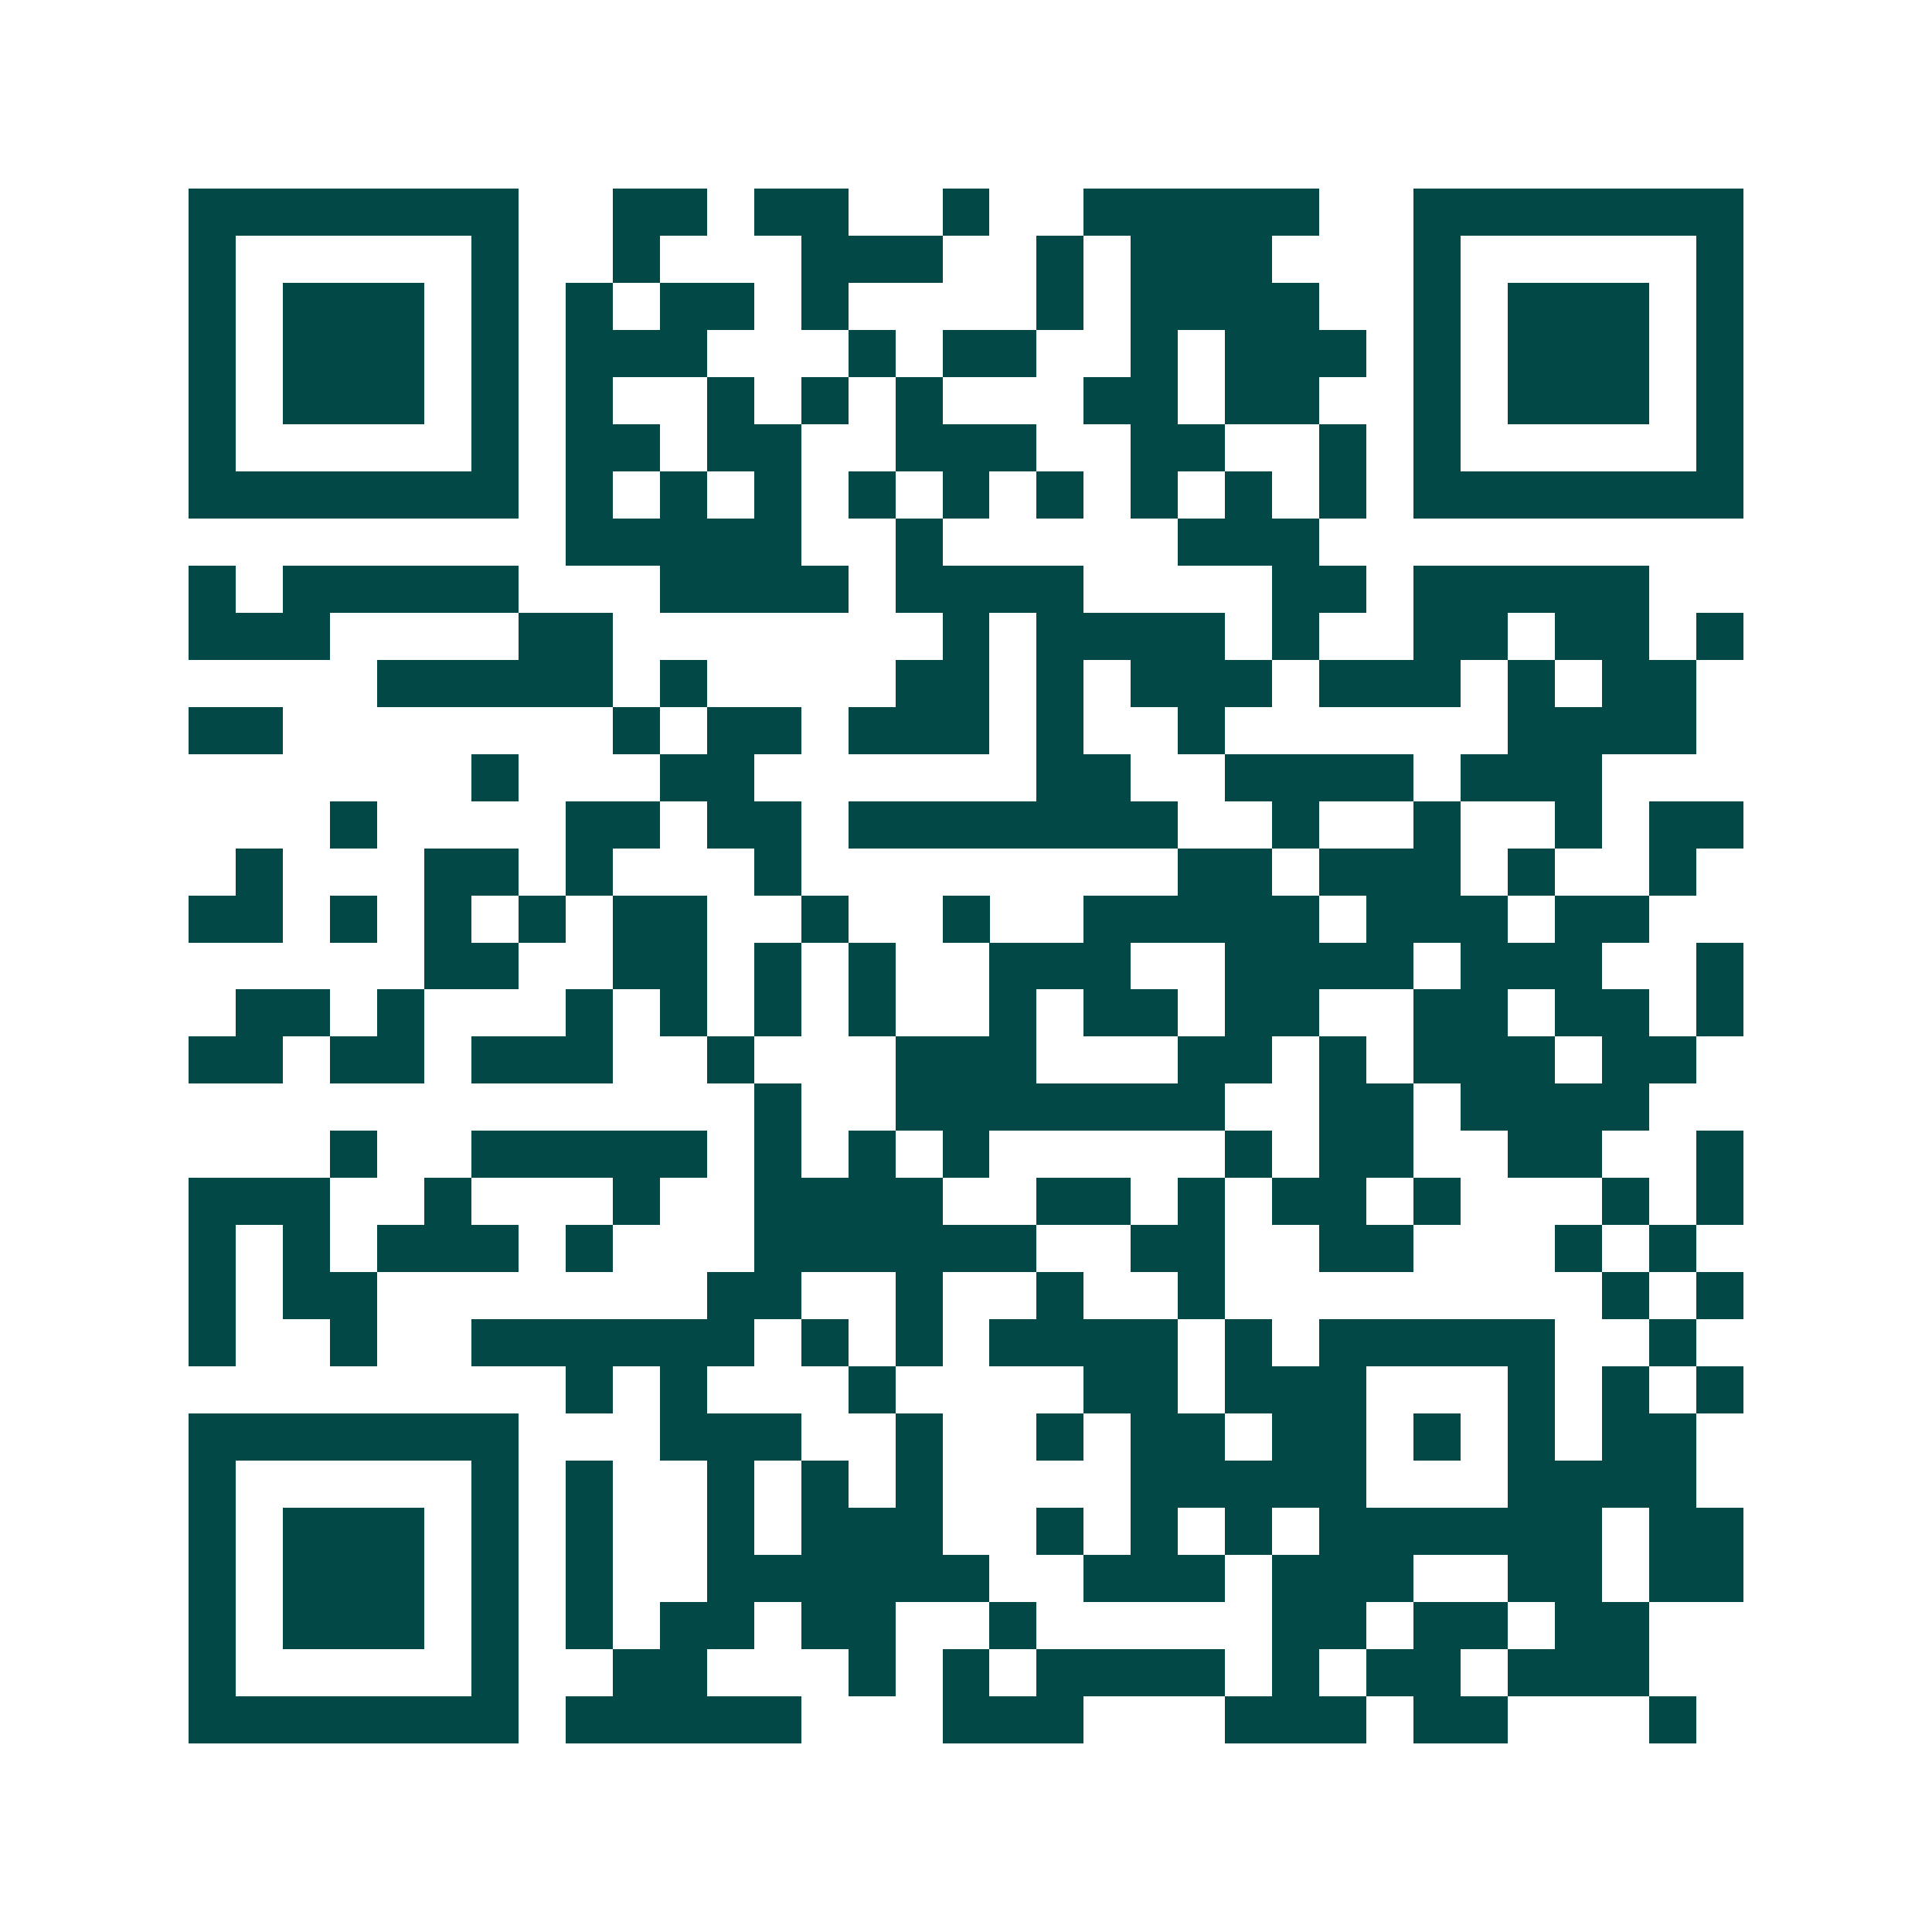 <svg xmlns="http://www.w3.org/2000/svg" width="200" height="200" viewBox="0 0 41 41" shape-rendering="crispEdges"><path fill="#ffffff" d="M0 0h41v41H0z"/><path stroke="#014847" d="M4 4.5h7m2 0h2m1 0h2m2 0h1m2 0h5m2 0h7M4 5.5h1m5 0h1m2 0h1m3 0h3m2 0h1m1 0h3m3 0h1m5 0h1M4 6.5h1m1 0h3m1 0h1m1 0h1m1 0h2m1 0h1m4 0h1m1 0h4m2 0h1m1 0h3m1 0h1M4 7.5h1m1 0h3m1 0h1m1 0h3m3 0h1m1 0h2m2 0h1m1 0h3m1 0h1m1 0h3m1 0h1M4 8.5h1m1 0h3m1 0h1m1 0h1m2 0h1m1 0h1m1 0h1m3 0h2m1 0h2m2 0h1m1 0h3m1 0h1M4 9.5h1m5 0h1m1 0h2m1 0h2m2 0h3m2 0h2m2 0h1m1 0h1m5 0h1M4 10.5h7m1 0h1m1 0h1m1 0h1m1 0h1m1 0h1m1 0h1m1 0h1m1 0h1m1 0h1m1 0h7M12 11.5h5m2 0h1m5 0h3M4 12.5h1m1 0h5m3 0h4m1 0h4m4 0h2m1 0h5M4 13.5h3m4 0h2m7 0h1m1 0h4m1 0h1m2 0h2m1 0h2m1 0h1M8 14.5h5m1 0h1m4 0h2m1 0h1m1 0h3m1 0h3m1 0h1m1 0h2M4 15.5h2m7 0h1m1 0h2m1 0h3m1 0h1m2 0h1m6 0h4M10 16.5h1m3 0h2m6 0h2m2 0h4m1 0h3M7 17.5h1m4 0h2m1 0h2m1 0h7m2 0h1m2 0h1m2 0h1m1 0h2M5 18.5h1m3 0h2m1 0h1m3 0h1m8 0h2m1 0h3m1 0h1m2 0h1M4 19.5h2m1 0h1m1 0h1m1 0h1m1 0h2m2 0h1m2 0h1m2 0h5m1 0h3m1 0h2M9 20.5h2m2 0h2m1 0h1m1 0h1m2 0h3m2 0h4m1 0h3m2 0h1M5 21.5h2m1 0h1m3 0h1m1 0h1m1 0h1m1 0h1m2 0h1m1 0h2m1 0h2m2 0h2m1 0h2m1 0h1M4 22.5h2m1 0h2m1 0h3m2 0h1m3 0h3m3 0h2m1 0h1m1 0h3m1 0h2M16 23.5h1m2 0h7m2 0h2m1 0h4M7 24.5h1m2 0h5m1 0h1m1 0h1m1 0h1m5 0h1m1 0h2m2 0h2m2 0h1M4 25.5h3m2 0h1m3 0h1m2 0h4m2 0h2m1 0h1m1 0h2m1 0h1m3 0h1m1 0h1M4 26.5h1m1 0h1m1 0h3m1 0h1m3 0h6m2 0h2m2 0h2m3 0h1m1 0h1M4 27.5h1m1 0h2m7 0h2m2 0h1m2 0h1m2 0h1m8 0h1m1 0h1M4 28.5h1m2 0h1m2 0h6m1 0h1m1 0h1m1 0h4m1 0h1m1 0h5m2 0h1M12 29.5h1m1 0h1m3 0h1m4 0h2m1 0h3m3 0h1m1 0h1m1 0h1M4 30.5h7m3 0h3m2 0h1m2 0h1m1 0h2m1 0h2m1 0h1m1 0h1m1 0h2M4 31.5h1m5 0h1m1 0h1m2 0h1m1 0h1m1 0h1m4 0h5m3 0h4M4 32.5h1m1 0h3m1 0h1m1 0h1m2 0h1m1 0h3m2 0h1m1 0h1m1 0h1m1 0h6m1 0h2M4 33.5h1m1 0h3m1 0h1m1 0h1m2 0h6m2 0h3m1 0h3m2 0h2m1 0h2M4 34.5h1m1 0h3m1 0h1m1 0h1m1 0h2m1 0h2m2 0h1m5 0h2m1 0h2m1 0h2M4 35.5h1m5 0h1m2 0h2m3 0h1m1 0h1m1 0h4m1 0h1m1 0h2m1 0h3M4 36.5h7m1 0h5m3 0h3m3 0h3m1 0h2m3 0h1"/></svg>
